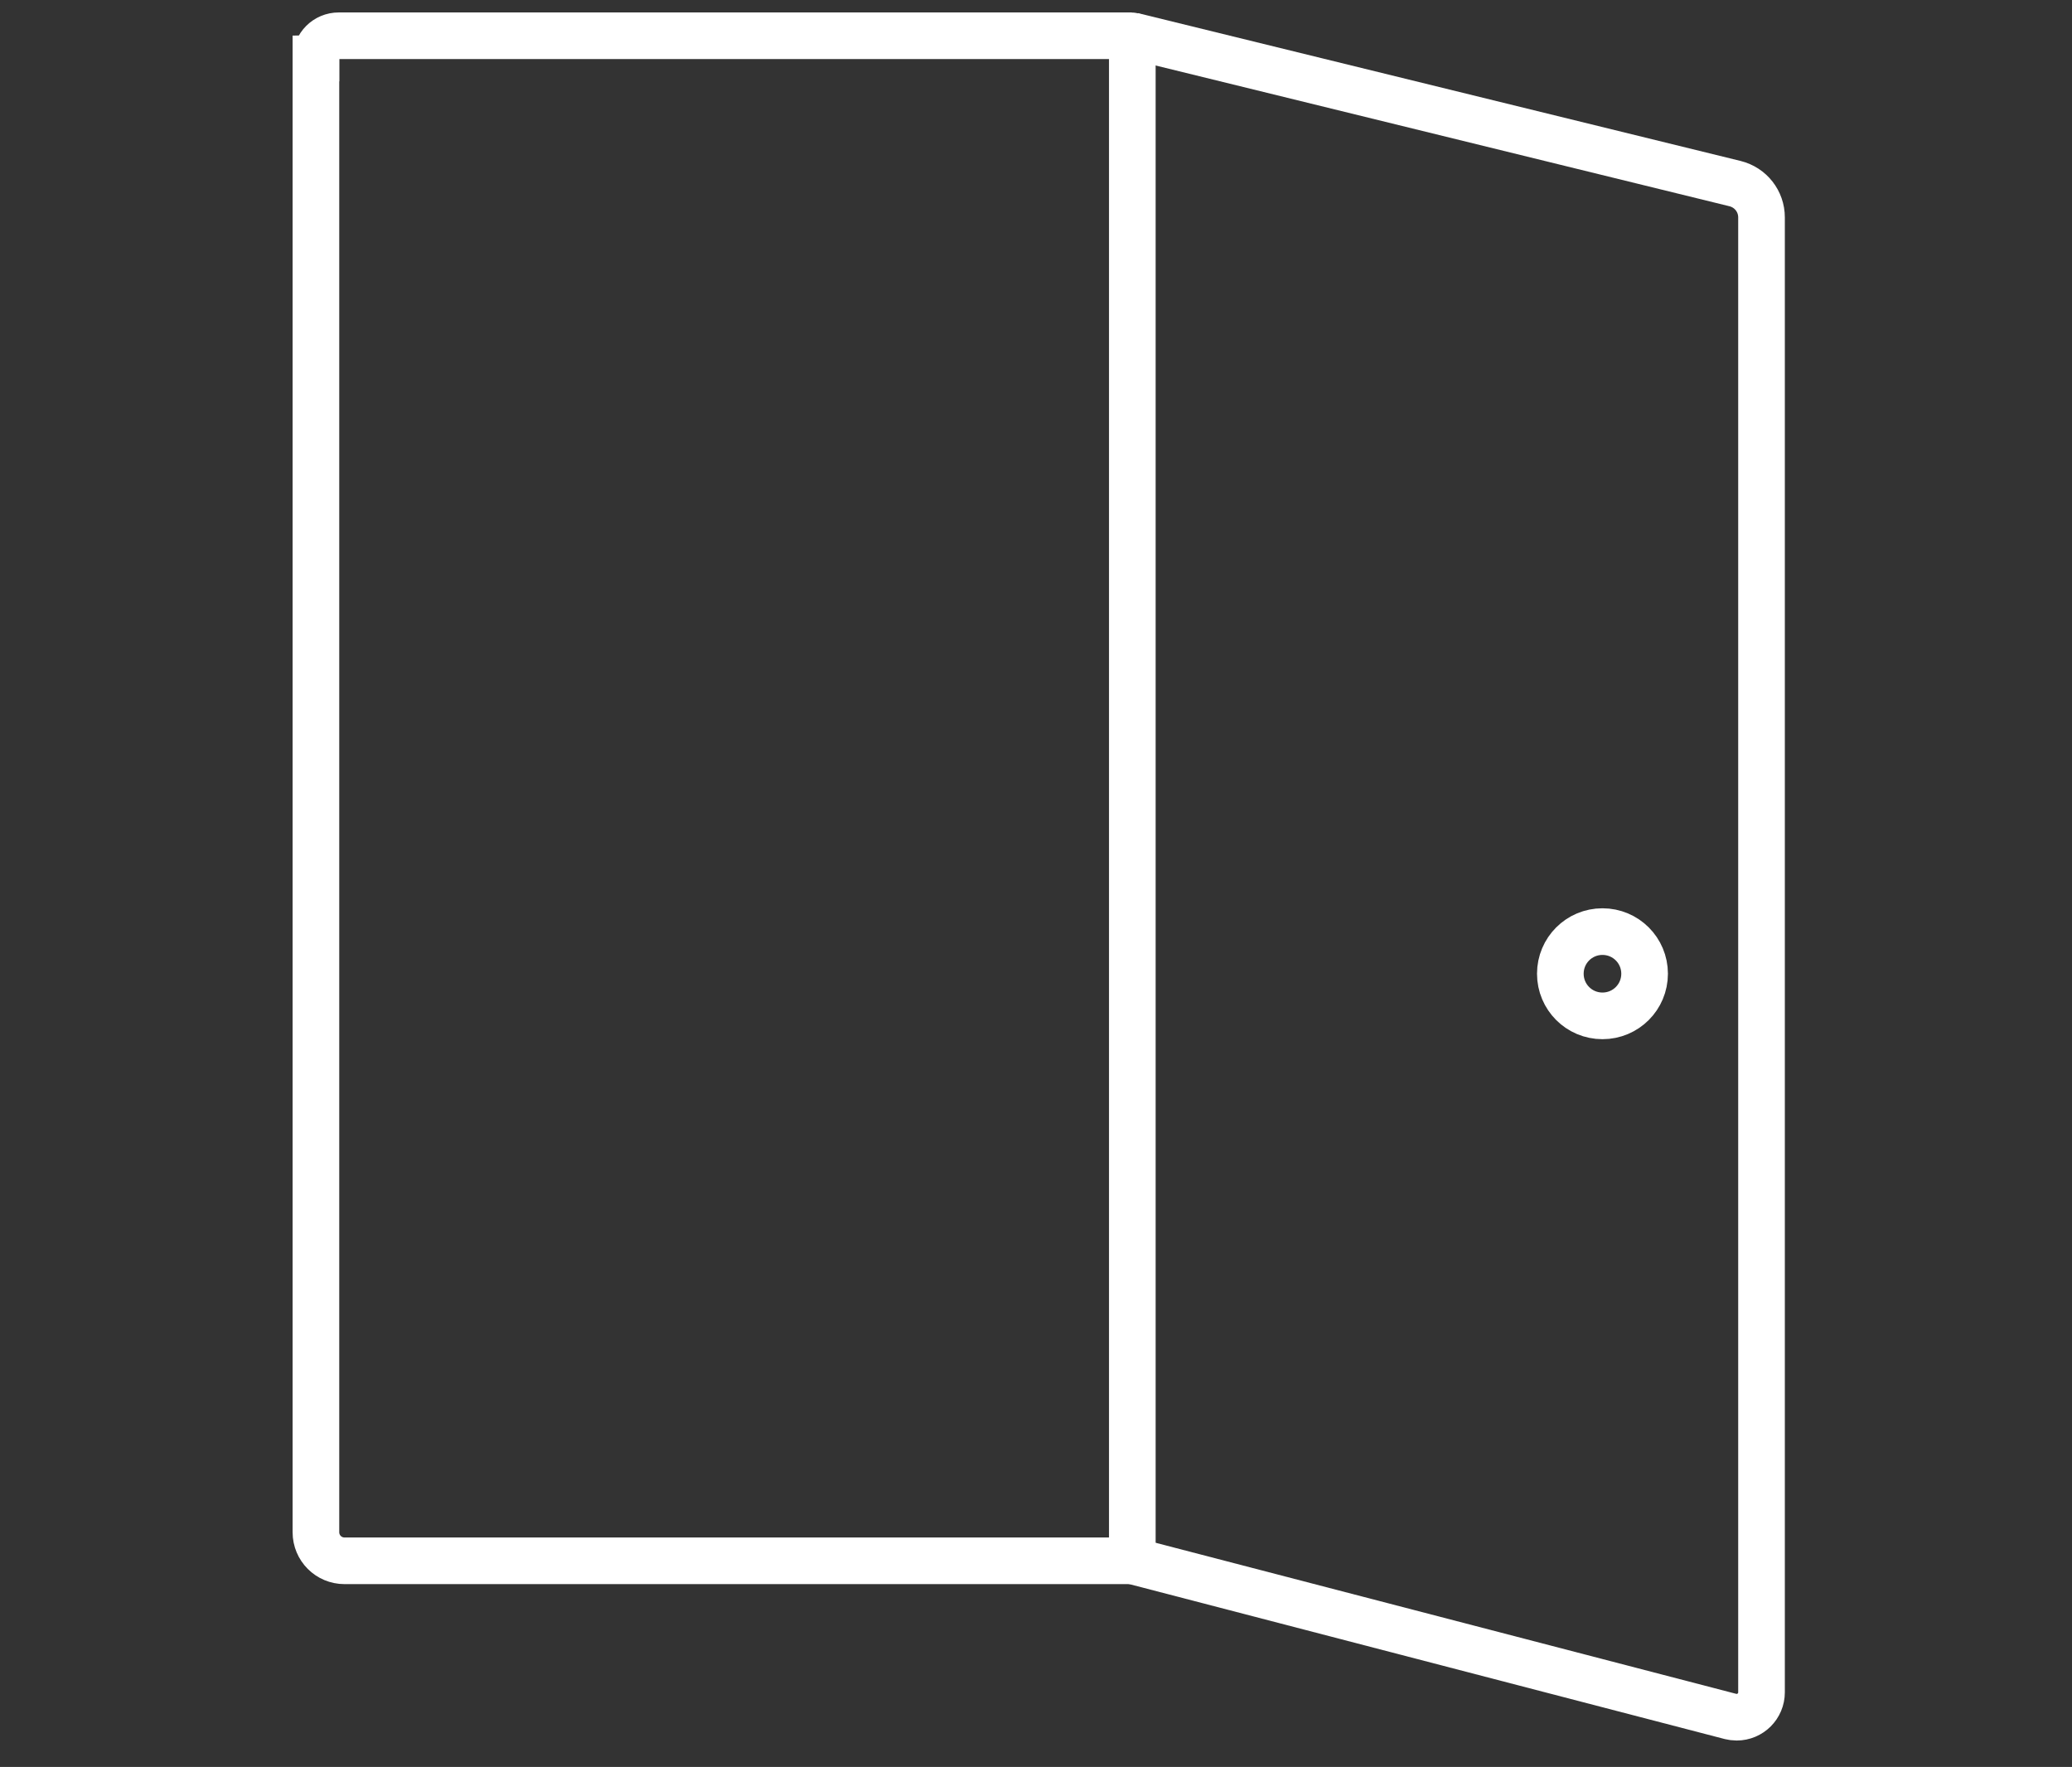 <?xml version="1.0" encoding="UTF-8"?><svg id="Layer_1" xmlns="http://www.w3.org/2000/svg" xmlns:xlink="http://www.w3.org/1999/xlink" viewBox="0 0 133.27 113.65"><rect x="0" y="0" width="133.27" height="113.65" fill="#333333" stroke="none"/><defs><style>.cls-1,.cls-2{fill:none;}.cls-2{stroke:#fff;stroke-miterlimit:10;stroke-width:3px;}.cls-3{clip-path:url(#clippath);}</style><clipPath id="clippath"><rect class="cls-1" x="18.52" y=".49" width="96.6" height="111.78"/></clipPath></defs><g id="Group_171245"><g class="cls-3"><g id="Group_171244"><path id="Path_92534" class="cls-2" d="m20.32,3.76v94.79c0,1.02.82,1.84,1.84,1.84h50.67V2.35s-.02-.05-.05-.05H21.79c-.81,0-1.46.65-1.46,1.46,0,0,0,0,0,0Z"/><path id="Path_92535" class="cls-2" d="m72.83,2.3l38.77,9.51c1,.25,1.7,1.14,1.7,2.17v94.87c0,.88-.71,1.6-1.6,1.6-.14,0-.27-.02-.4-.05l-38.47-10.01"/><path id="Path_92536" class="cls-2" d="m105.78,62.63c0,1.5-1.21,2.71-2.71,2.71s-2.71-1.21-2.71-2.71,1.21-2.71,2.71-2.71h0c1.5,0,2.71,1.21,2.71,2.71Z"/></g></g></g></svg>